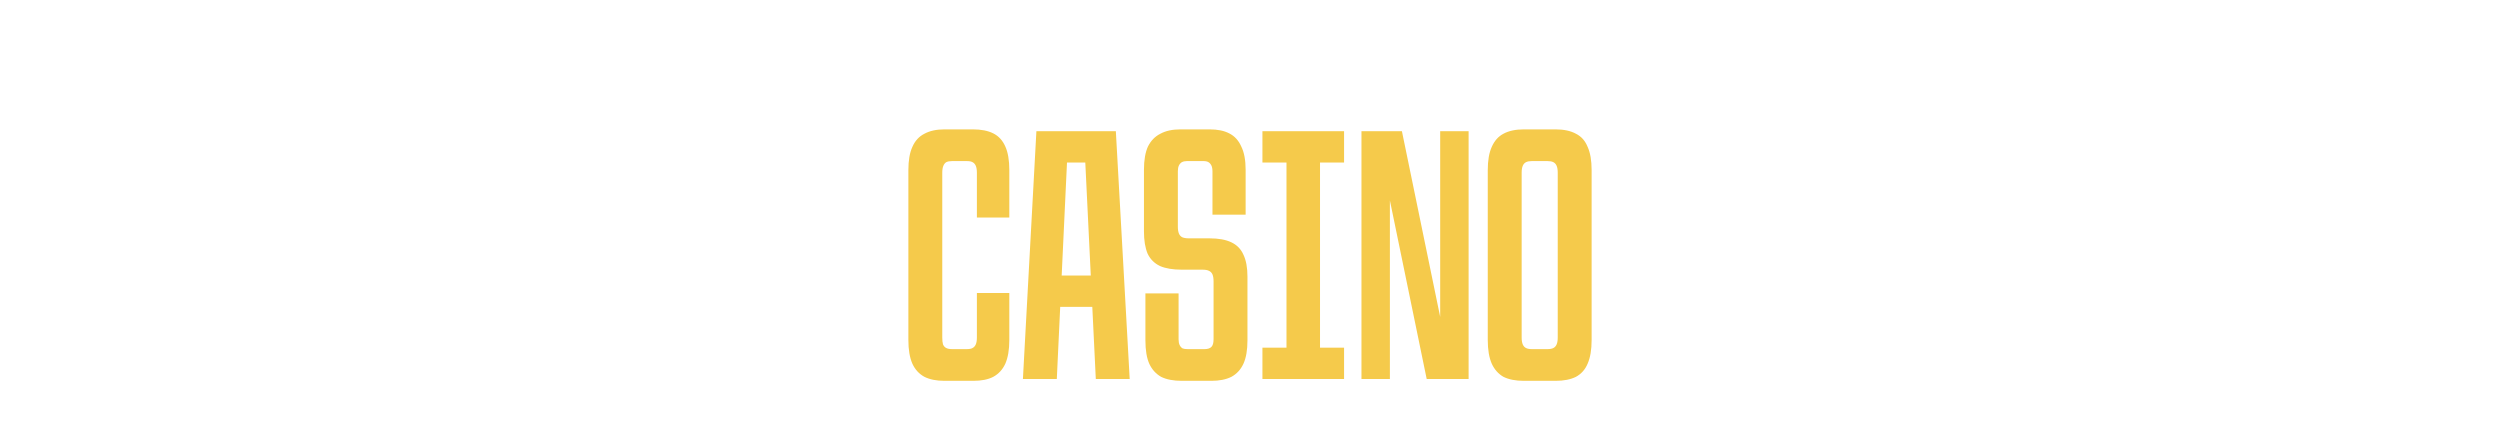 <?xml version="1.0" encoding="UTF-8"?> <svg xmlns="http://www.w3.org/2000/svg" width="343" height="60" viewBox="0 0 343 60" fill="none"><g clip-path="url(#clip0_1226_12460)"><path d="M129.579 52.25C128.479 52.25 127.562 52.067 126.829 51.7C126.095 51.3 125.545 50.7 125.179 49.9C124.812 49.067 124.629 47.983 124.629 46.65V23.35C124.629 22.017 124.812 20.95 125.179 20.15C125.545 19.317 126.095 18.717 126.829 18.35C127.562 17.95 128.479 17.75 129.579 17.75H133.479C134.612 17.75 135.545 17.933 136.279 18.3C137.012 18.667 137.562 19.267 137.929 20.1C138.295 20.9 138.479 21.983 138.479 23.35V29.85H134.029V23.7C134.029 23.3 133.979 22.983 133.879 22.75C133.779 22.517 133.629 22.35 133.429 22.25C133.262 22.15 132.995 22.1 132.629 22.1H130.629C130.295 22.1 130.029 22.15 129.829 22.25C129.662 22.35 129.529 22.517 129.429 22.75C129.329 22.983 129.279 23.3 129.279 23.7V46.3C129.279 46.7 129.312 47.017 129.379 47.25C129.479 47.483 129.629 47.65 129.829 47.75C130.029 47.85 130.295 47.9 130.629 47.9H132.629C132.995 47.9 133.262 47.85 133.429 47.75C133.629 47.65 133.779 47.483 133.879 47.25C133.979 47.017 134.029 46.7 134.029 46.3V40.2H138.479V46.65C138.479 47.983 138.295 49.067 137.929 49.9C137.562 50.7 137.012 51.3 136.279 51.7C135.579 52.067 134.662 52.25 133.529 52.25H129.579ZM142.194 18H153.094L154.994 52H150.344L148.694 18L150.194 22.3H145.094L146.594 18L144.994 52H140.344L142.194 18ZM144.044 37.8H151.294L151.494 42.1H143.844L144.044 37.8ZM162.151 52.25C160.984 52.25 160.034 52.067 159.301 51.7C158.601 51.3 158.067 50.717 157.701 49.95C157.334 49.15 157.151 48.067 157.151 46.7V40.25H161.701V46.55C161.701 46.883 161.751 47.15 161.851 47.35C161.951 47.55 162.084 47.7 162.251 47.8C162.417 47.867 162.651 47.9 162.951 47.9H165.251C165.684 47.9 166.001 47.8 166.201 47.6C166.401 47.4 166.501 47.05 166.501 46.55V38.6C166.501 38.2 166.451 37.883 166.351 37.65C166.251 37.417 166.084 37.25 165.851 37.15C165.651 37.05 165.367 37 165.001 37H162.151C160.917 37 159.917 36.833 159.151 36.5C158.384 36.133 157.817 35.567 157.451 34.8C157.117 34 156.951 32.983 156.951 31.75V23.3C156.951 21.967 157.134 20.9 157.501 20.1C157.901 19.3 158.467 18.717 159.201 18.35C159.934 17.95 160.851 17.75 161.951 17.75H165.951C167.051 17.75 167.951 17.933 168.651 18.3C169.384 18.667 169.934 19.267 170.301 20.1C170.701 20.9 170.901 21.967 170.901 23.3V29.45H166.351V23.55C166.351 23.183 166.301 22.9 166.201 22.7C166.101 22.5 165.967 22.35 165.801 22.25C165.634 22.15 165.401 22.1 165.101 22.1H162.851C162.584 22.1 162.351 22.15 162.151 22.25C161.984 22.35 161.851 22.5 161.751 22.7C161.651 22.9 161.601 23.167 161.601 23.5V31.1C161.601 31.5 161.651 31.817 161.751 32.05C161.851 32.283 162.001 32.45 162.201 32.55C162.434 32.65 162.734 32.7 163.101 32.7H165.951C167.184 32.7 168.184 32.883 168.951 33.25C169.717 33.617 170.267 34.183 170.601 34.95C170.967 35.717 171.151 36.717 171.151 37.95V46.7C171.151 48.033 170.967 49.1 170.601 49.9C170.234 50.7 169.684 51.3 168.951 51.7C168.217 52.067 167.301 52.25 166.201 52.25H162.151ZM176.506 18H181.106V52H176.506V18ZM173.206 47.7H184.406V52H173.206V47.7ZM173.206 18H184.406V22.3H173.206V18ZM186.793 18H192.343L199.143 51H197.593V18H201.493V52H195.743L188.943 19H190.693V52H186.793V18ZM209.071 52.25C207.938 52.25 207.004 52.067 206.271 51.7C205.571 51.3 205.038 50.7 204.671 49.9C204.304 49.067 204.121 47.983 204.121 46.65V23.35C204.121 22.017 204.304 20.95 204.671 20.15C205.038 19.317 205.571 18.717 206.271 18.35C207.004 17.95 207.938 17.75 209.071 17.75H213.421C214.554 17.75 215.488 17.95 216.221 18.35C216.954 18.717 217.488 19.317 217.821 20.15C218.188 20.95 218.371 22.017 218.371 23.35V46.65C218.371 47.983 218.188 49.067 217.821 49.9C217.488 50.7 216.954 51.3 216.221 51.7C215.488 52.067 214.554 52.25 213.421 52.25H209.071ZM212.321 47.9C212.654 47.9 212.921 47.85 213.121 47.75C213.321 47.65 213.471 47.483 213.571 47.25C213.671 47.017 213.721 46.7 213.721 46.3V23.7C213.721 23.3 213.671 22.983 213.571 22.75C213.471 22.517 213.321 22.35 213.121 22.25C212.921 22.15 212.654 22.1 212.321 22.1H210.171C209.838 22.1 209.571 22.15 209.371 22.25C209.171 22.35 209.021 22.517 208.921 22.75C208.821 22.983 208.771 23.3 208.771 23.7V46.3C208.771 46.7 208.821 47.017 208.921 47.25C209.021 47.483 209.171 47.65 209.371 47.75C209.571 47.85 209.838 47.9 210.171 47.9H212.321Z" fill="#F5CA4B"></path></g><defs><clipPath id="clip0_1226_12460"><rect width="343" height="60" fill="white"></rect></clipPath></defs></svg> 